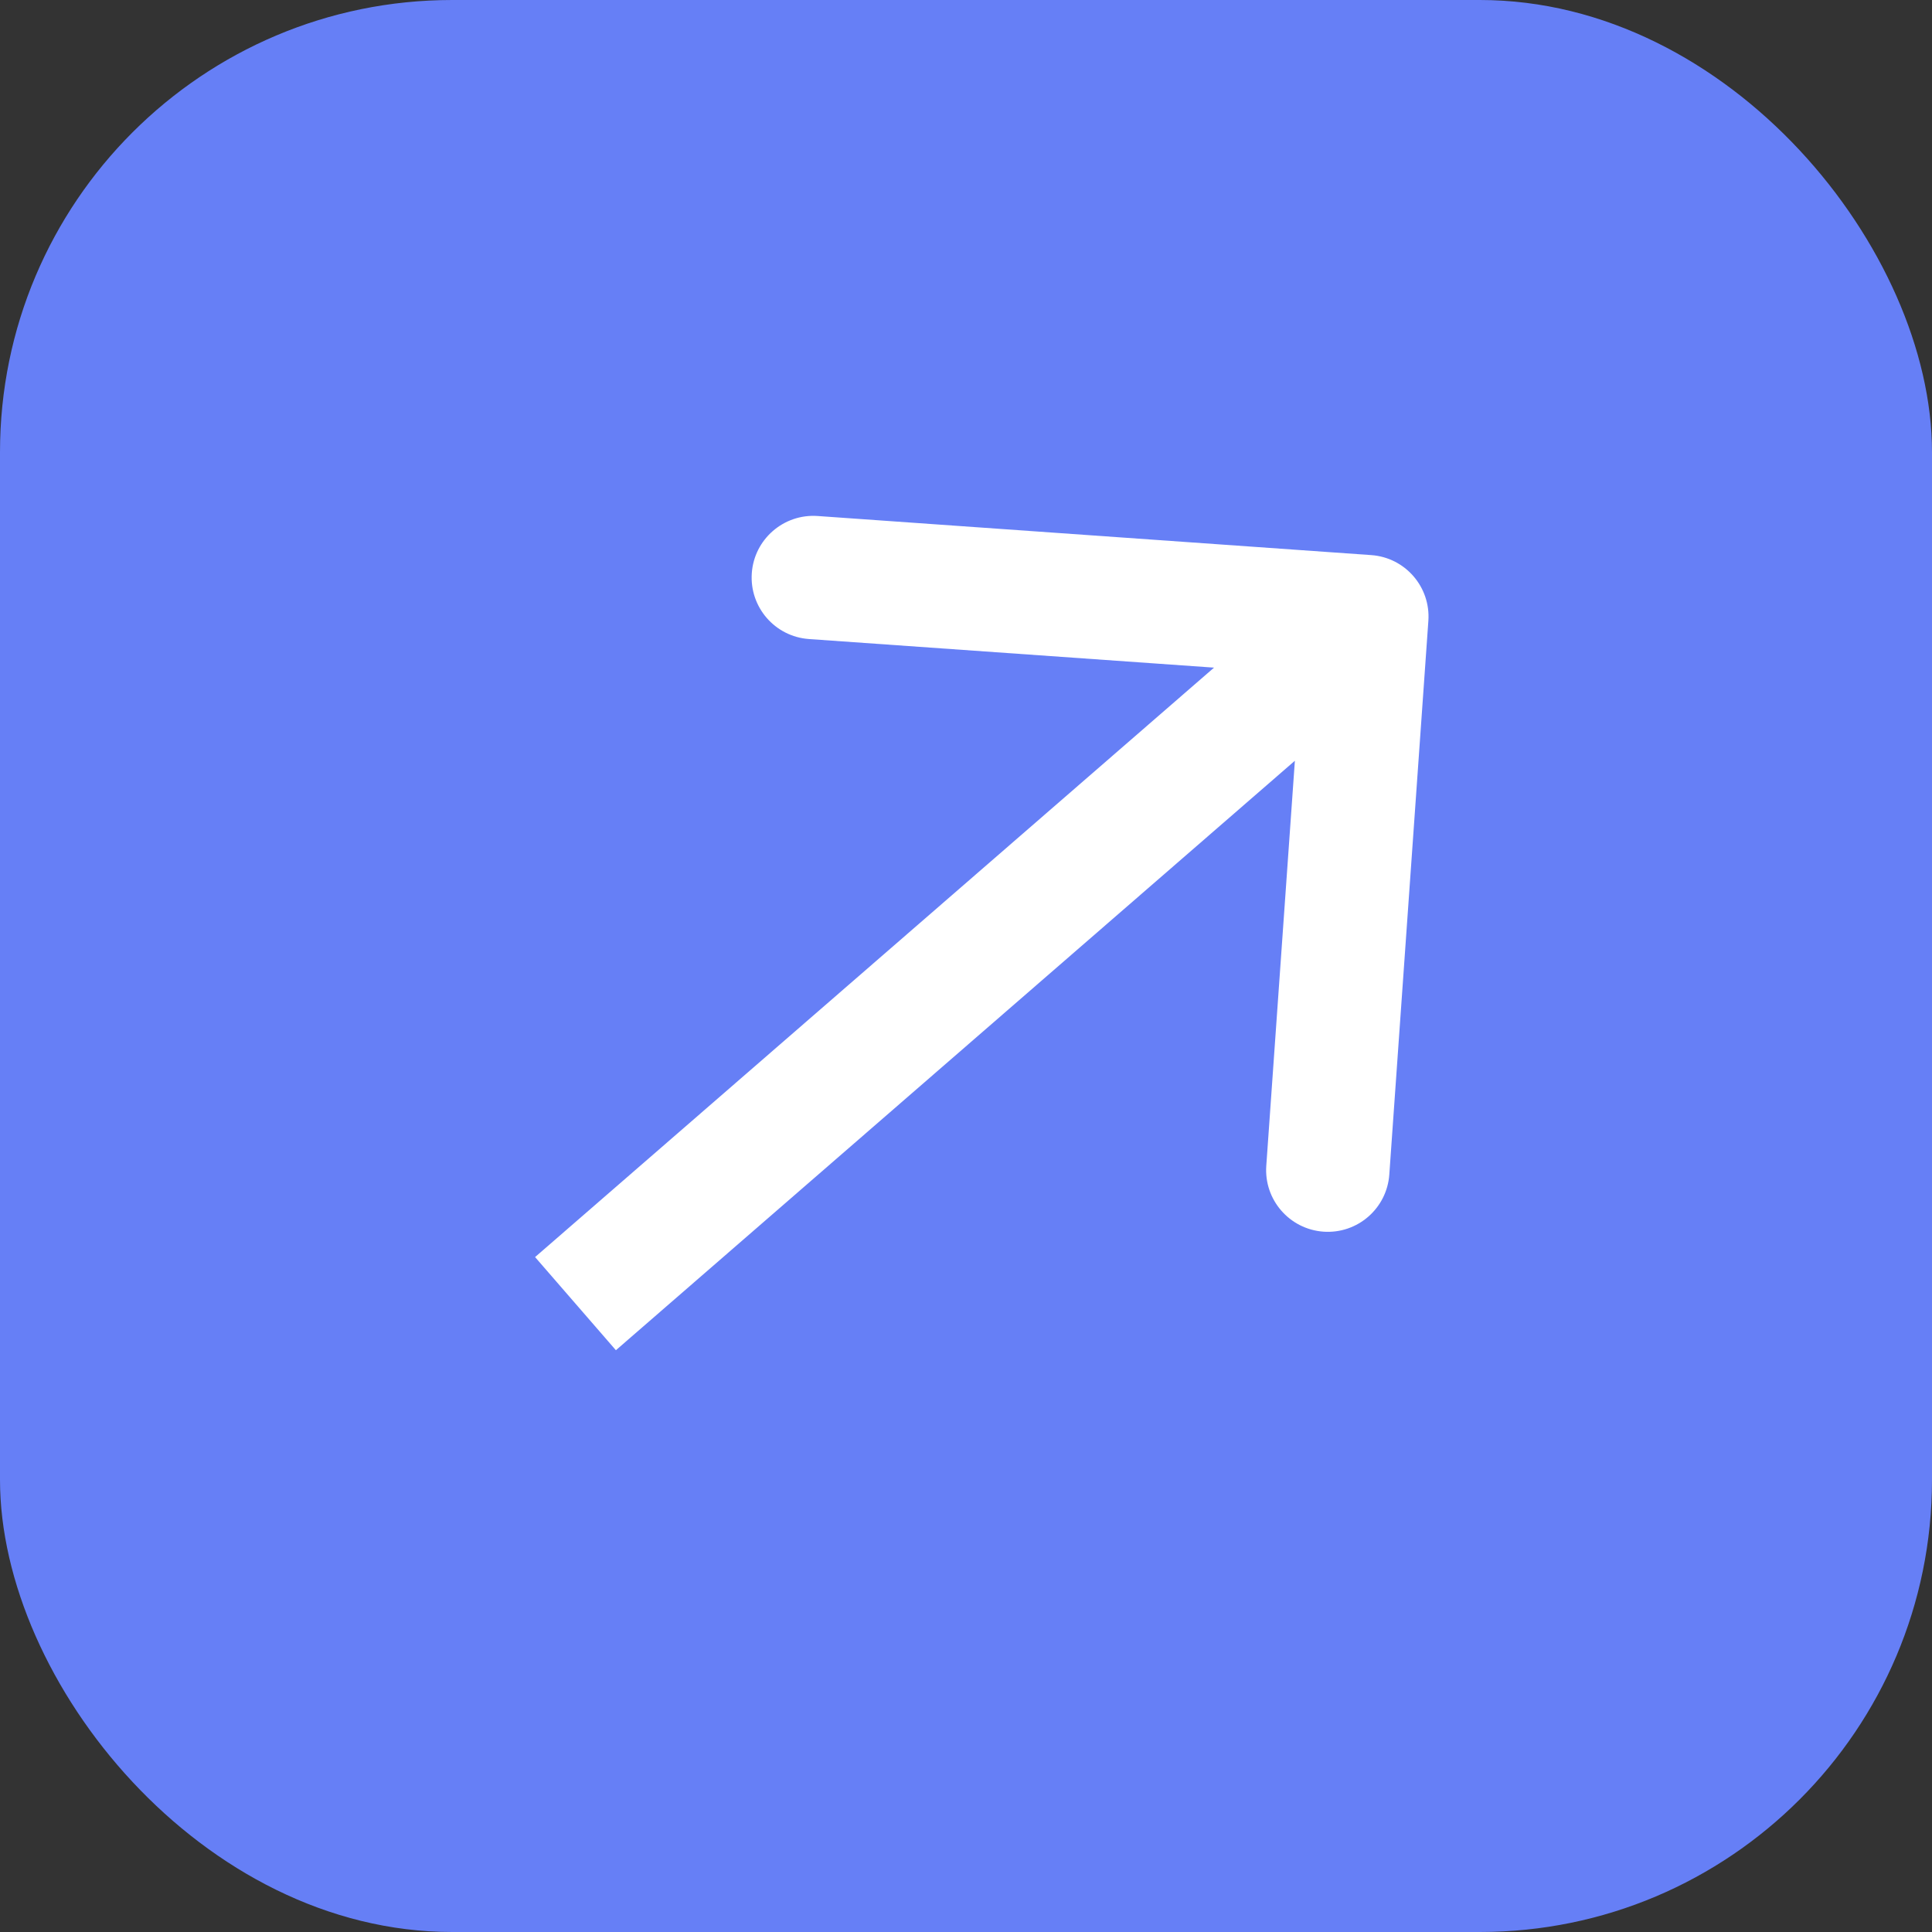 <?xml version="1.0" encoding="UTF-8"?> <svg xmlns="http://www.w3.org/2000/svg" width="47" height="47" viewBox="0 0 47 47" fill="none"><rect x="0" y="0" width="47" height="47" fill="#333333" stroke="none"/><rect width="47" height="47" rx="11" fill="#667FF6"></rect><path d="M34.748 15.105C34.806 14.279 34.184 13.562 33.358 13.504L19.891 12.553C19.065 12.495 18.347 13.118 18.289 13.944C18.231 14.771 18.854 15.488 19.68 15.546L31.65 16.391L30.805 28.361C30.747 29.187 31.37 29.904 32.196 29.963C33.023 30.021 33.74 29.398 33.798 28.572L34.748 15.105ZM14 31.714L14.983 32.847L34.235 16.133L33.252 15L32.269 13.867L13.017 30.581L14 31.714Z" fill="white"></path></svg> 